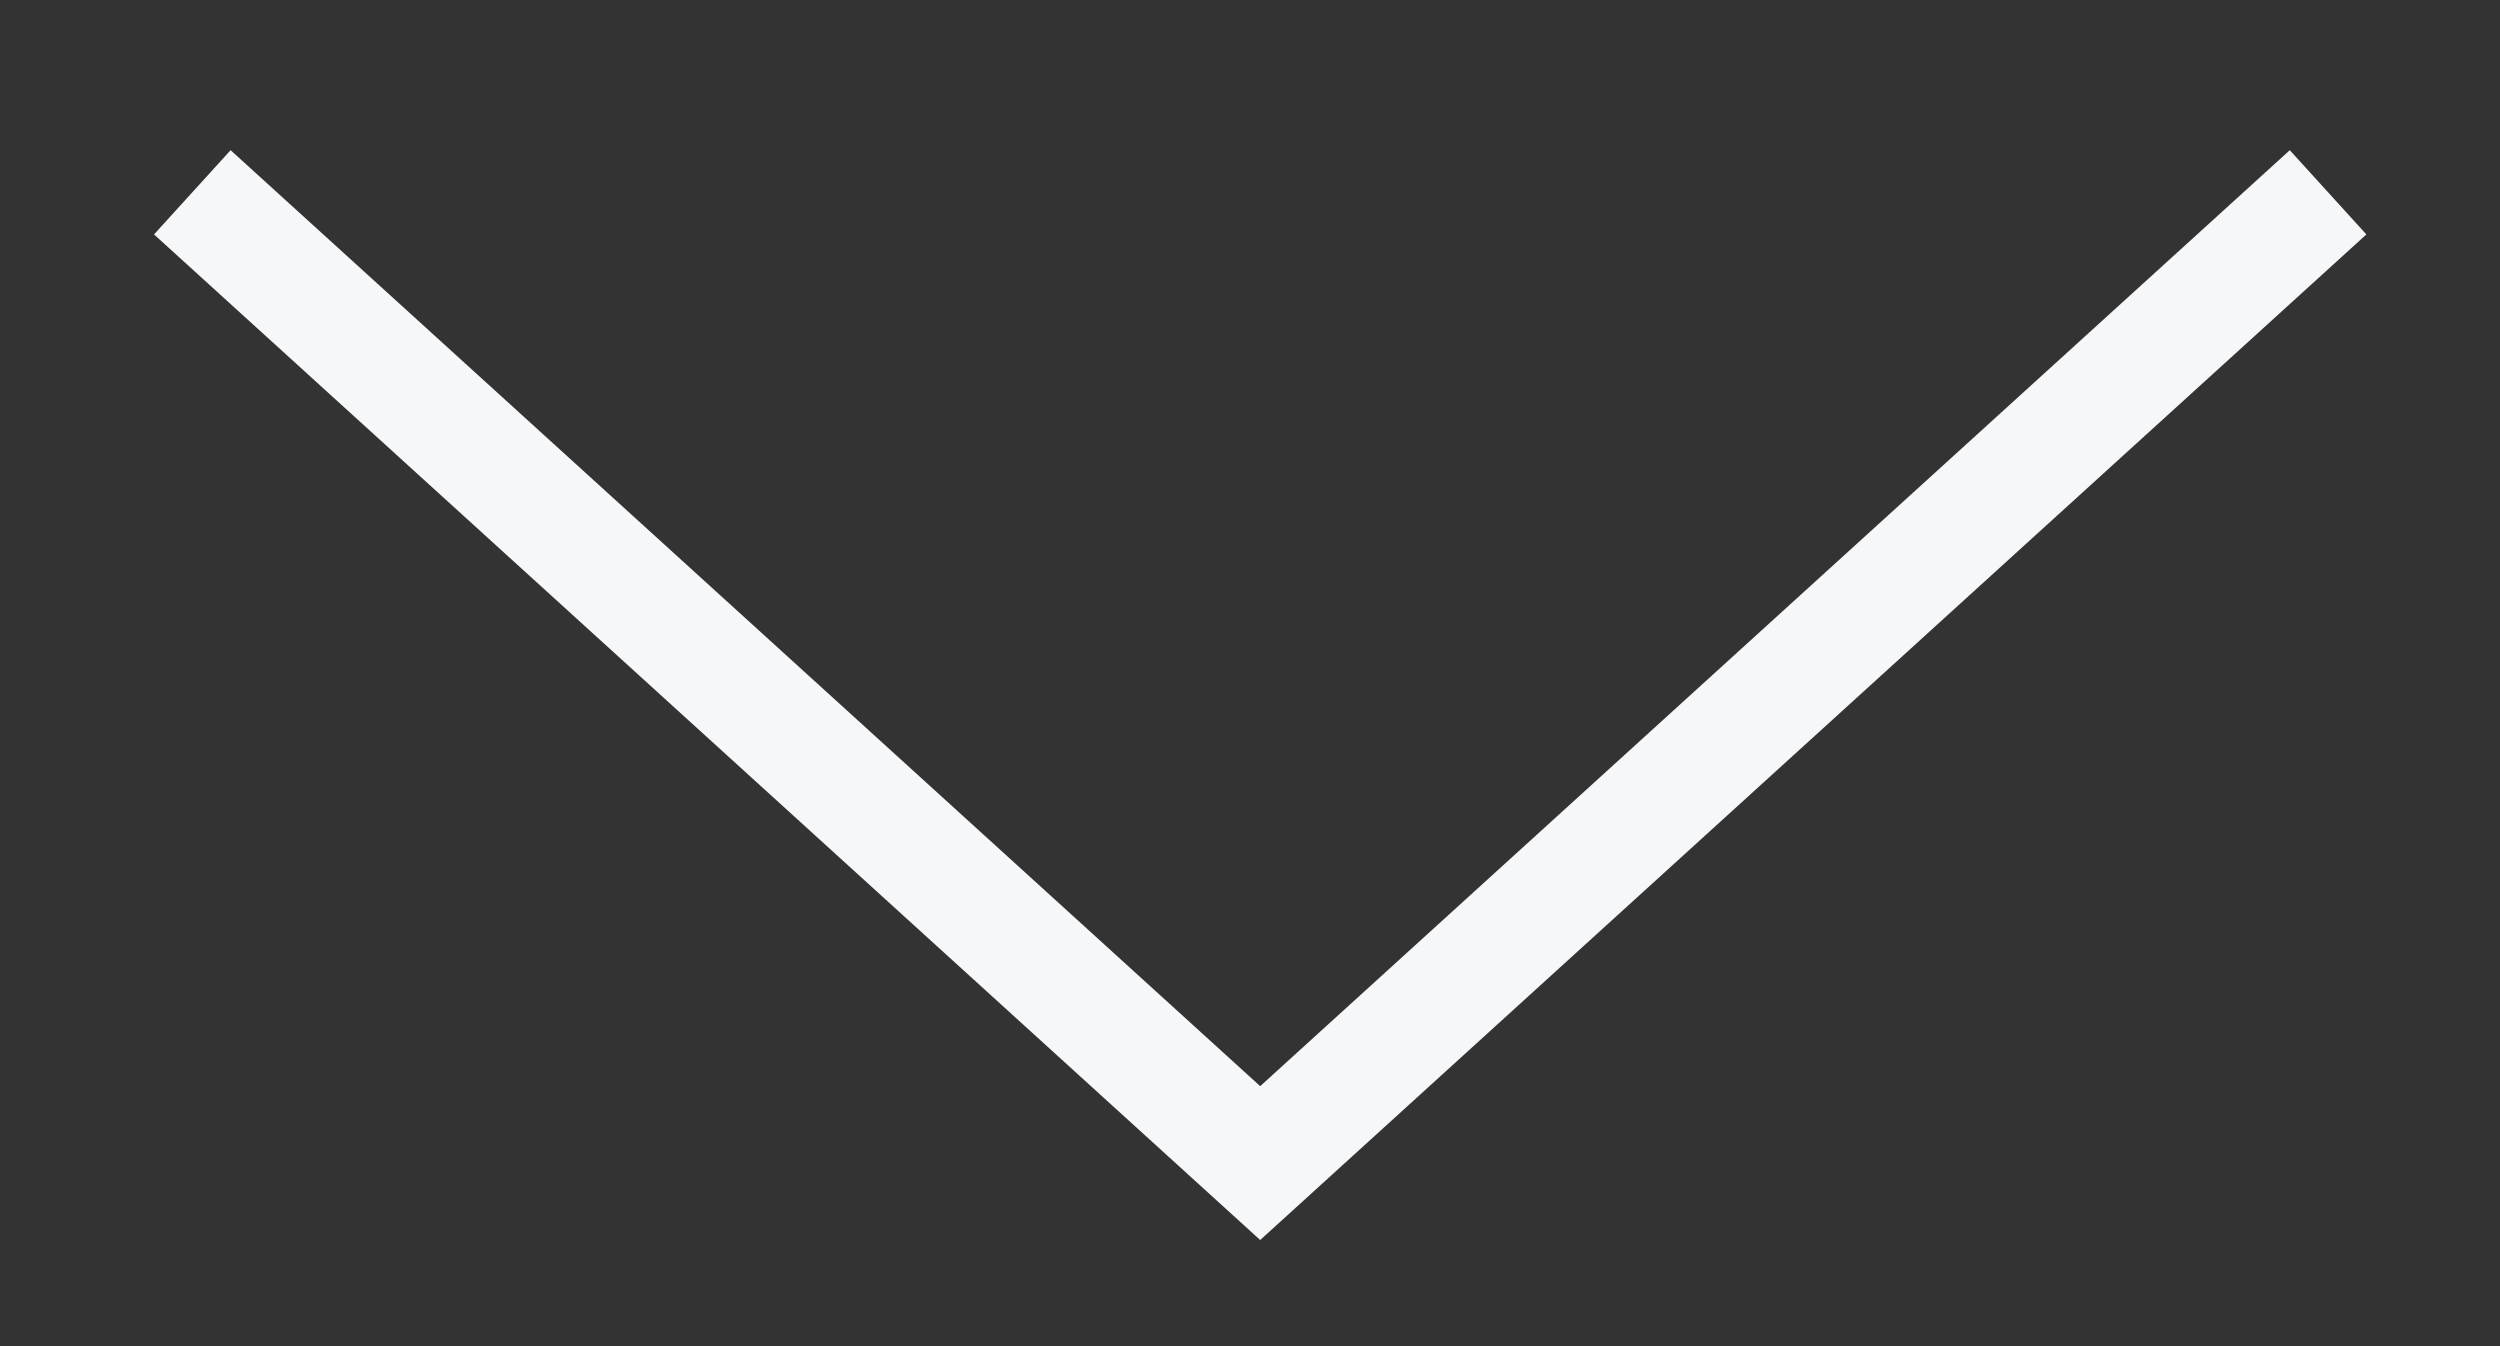 <?xml version="1.0" encoding="utf-8"?>
<svg xmlns="http://www.w3.org/2000/svg" fill="none" height="100%" overflow="visible" preserveAspectRatio="none" style="display: block;" viewBox="0 0 13 7" width="100%">
<rect x="0" y="0" width="13" height="7" fill="#333333" stroke="none"/>
<g id="Group">
<path d="M1 1L6.553 6.048L12.106 1" id="Vector" stroke="#F6F7F9" stroke-miterlimit="10" stroke-width="0.592"/>
</g>
</svg>